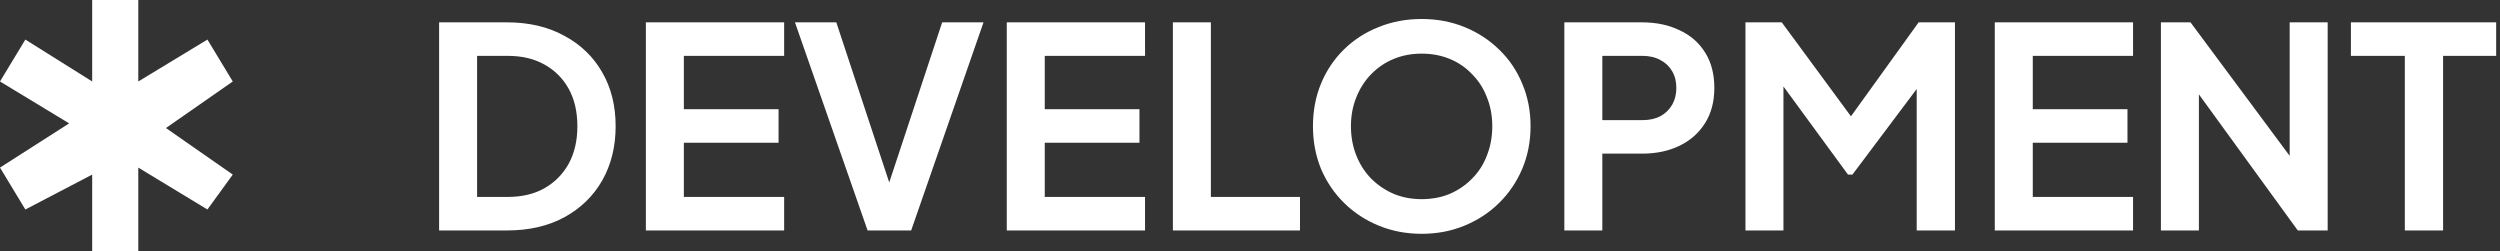 <svg xmlns="http://www.w3.org/2000/svg" width="537" height="54" viewBox="0 0 537 54" fill="none"><rect x="0" y="0" width="537" height="54" fill="#333333" stroke="none"/><path d="M29.703 54H19.802V37.5L5.446 45L0 36L14.851 26.5L0 17.5L5.446 8.5L19.802 17.5V0H29.703V17.5L44.554 8.5L50 17.5L35.644 27.5L50 37.5L44.554 45L29.703 36V54Z" fill="white"></path><path d="M94.32 49.5V4.8H108.9C113.62 4.8 117.72 5.76 121.2 7.68C124.72 9.56 127.44 12.18 129.36 15.54C131.28 18.86 132.24 22.72 132.24 27.12C132.24 31.48 131.28 35.36 129.36 38.76C127.44 42.12 124.72 44.76 121.2 46.68C117.72 48.56 113.62 49.5 108.9 49.5H94.32ZM102.48 42.3H109.08C112.12 42.3 114.74 41.68 116.94 40.44C119.18 39.16 120.92 37.4 122.16 35.16C123.4 32.88 124.02 30.2 124.02 27.12C124.02 24 123.4 21.32 122.16 19.08C120.92 16.84 119.18 15.1 116.94 13.86C114.74 12.62 112.12 12 109.08 12H102.48V42.3ZM138.734 49.5V4.8H168.434V12H146.894V23.46H167.234V30.66H146.894V42.3H168.434V49.5H138.734ZM186.358 49.5L170.758 4.8H179.638L191.878 41.82H190.138L202.378 4.8H211.258L195.718 49.5H186.358ZM216.254 49.5V4.8H245.954V12H224.414V23.46H244.754V30.66H224.414V42.3H245.954V49.5H216.254ZM251.937 49.5V4.8H260.097V42.3H279.237V49.5H251.937ZM305.363 50.22C302.083 50.22 299.023 49.64 296.183 48.48C293.343 47.32 290.863 45.7 288.743 43.62C286.623 41.54 284.963 39.1 283.763 36.3C282.603 33.46 282.023 30.4 282.023 27.12C282.023 23.8 282.603 20.74 283.763 17.94C284.923 15.14 286.563 12.7 288.683 10.62C290.803 8.54 293.283 6.94 296.123 5.82C298.963 4.66 302.043 4.08 305.363 4.08C308.683 4.08 311.763 4.66 314.603 5.82C317.443 6.98 319.923 8.6 322.043 10.68C324.163 12.72 325.803 15.14 326.963 17.94C328.163 20.74 328.763 23.8 328.763 27.12C328.763 30.4 328.163 33.46 326.963 36.3C325.763 39.1 324.103 41.54 321.983 43.62C319.863 45.7 317.383 47.32 314.543 48.48C311.743 49.64 308.683 50.22 305.363 50.22ZM305.363 42.78C307.563 42.78 309.583 42.4 311.423 41.64C313.263 40.84 314.863 39.74 316.223 38.34C317.623 36.94 318.683 35.28 319.403 33.36C320.163 31.44 320.543 29.36 320.543 27.12C320.543 24.88 320.163 22.82 319.403 20.94C318.683 19.02 317.623 17.36 316.223 15.96C314.863 14.52 313.263 13.42 311.423 12.66C309.583 11.9 307.563 11.52 305.363 11.52C303.203 11.52 301.203 11.9 299.363 12.66C297.523 13.42 295.903 14.52 294.503 15.96C293.143 17.36 292.083 19.02 291.323 20.94C290.563 22.82 290.183 24.88 290.183 27.12C290.183 29.36 290.563 31.44 291.323 33.36C292.083 35.28 293.143 36.94 294.503 38.34C295.903 39.74 297.523 40.84 299.363 41.64C301.203 42.4 303.203 42.78 305.363 42.78ZM336.019 49.5V4.8H352.699C355.739 4.8 358.419 5.36 360.739 6.48C363.099 7.56 364.939 9.16 366.259 11.28C367.579 13.36 368.239 15.9 368.239 18.9C368.239 21.86 367.559 24.4 366.199 26.52C364.879 28.6 363.059 30.2 360.739 31.32C358.419 32.44 355.739 33 352.699 33H344.179V49.5H336.019ZM344.179 25.8H352.819C354.299 25.8 355.579 25.52 356.659 24.96C357.739 24.36 358.579 23.54 359.179 22.5C359.779 21.46 360.079 20.26 360.079 18.9C360.079 17.5 359.779 16.3 359.179 15.3C358.579 14.26 357.739 13.46 356.659 12.9C355.579 12.3 354.299 12 352.819 12H344.179V25.8ZM374.925 49.5V4.8H382.725L399.465 27.54H395.745L412.125 4.8H419.925V49.5H411.705V14.1L414.885 14.88L397.905 37.5H396.945L380.385 14.88L383.085 14.1V49.5H374.925ZM428.48 49.5V4.8H458.18V12H436.64V23.46H456.98V30.66H436.64V42.3H458.18V49.5H428.48ZM464.164 49.5V4.8H470.524L495.124 37.92L491.824 38.58V4.8H499.984V49.5H493.564L469.324 16.14L472.324 15.48V49.5H464.164ZM516.556 49.5V12H504.976V4.8H536.176V12H524.776V49.5H516.556Z" fill="white"></path></svg>